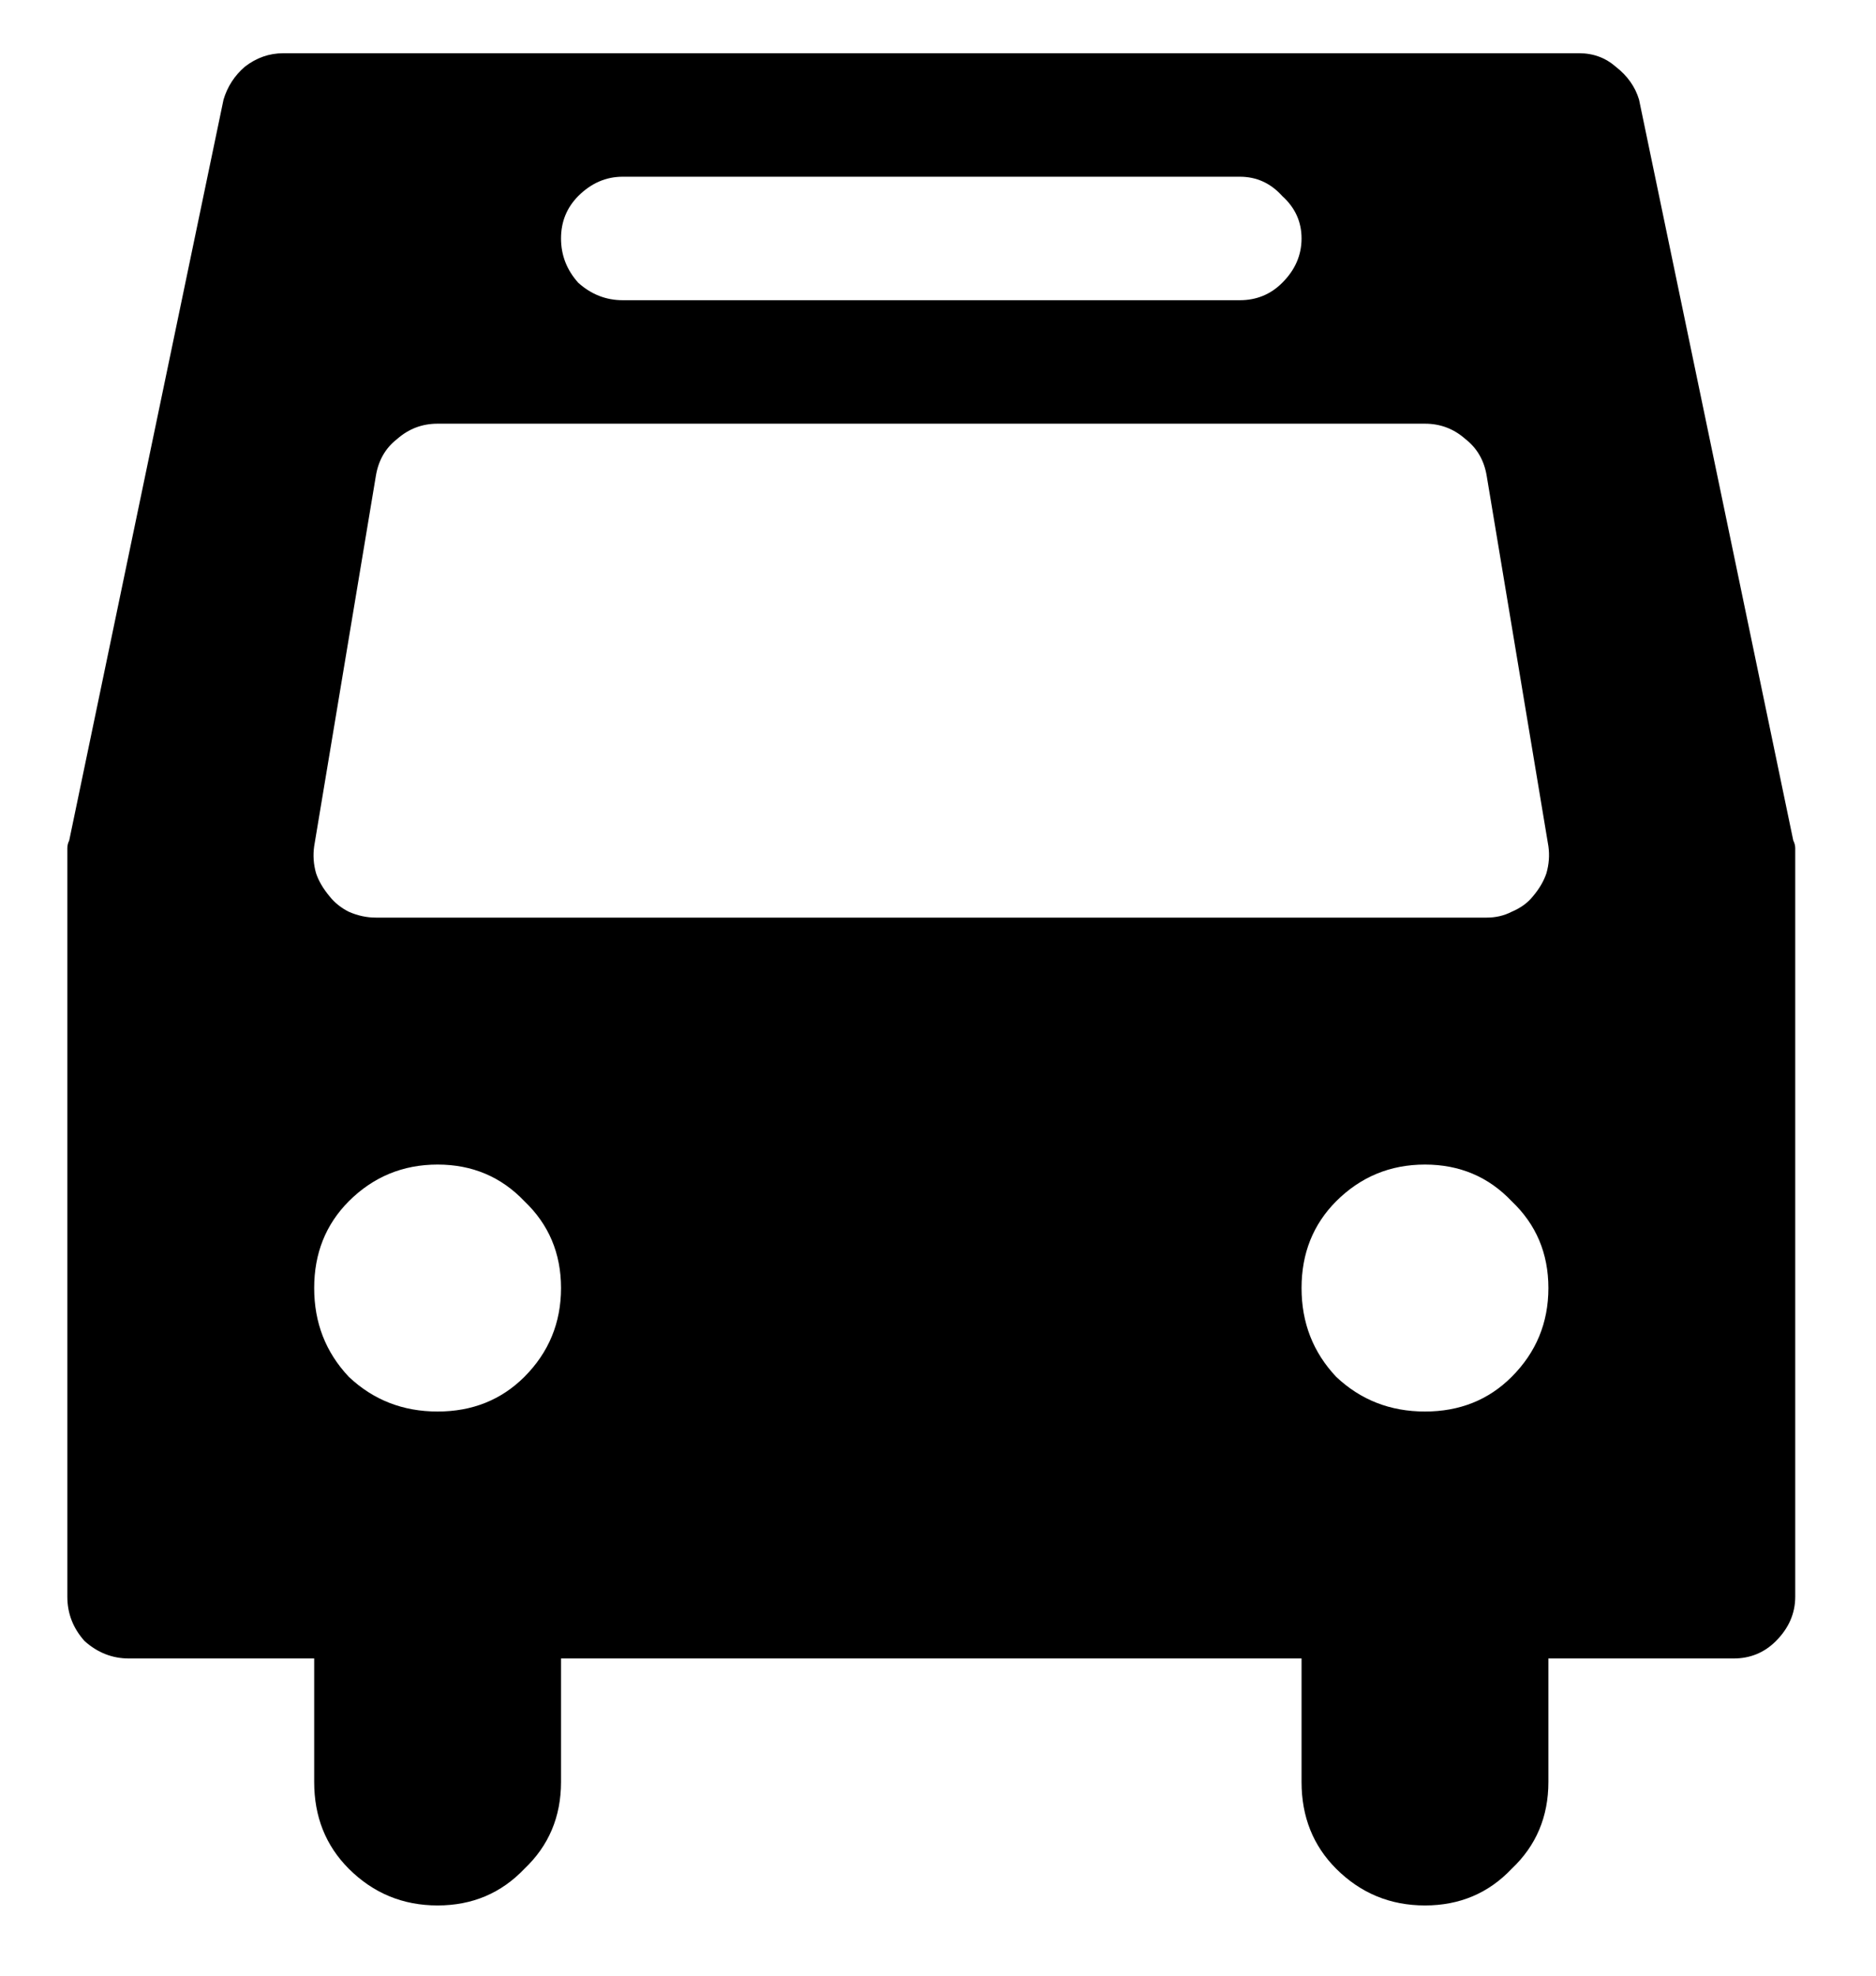 <svg width="19" class="journey-type-icon" height="20" viewBox="0 0 19 20" fill="none" xmlns="http://www.w3.org/2000/svg">
<path d="M18.162 8.508L16.6 1.008C16.561 0.878 16.482 0.767 16.365 0.676C16.261 0.585 16.137 0.539 15.994 0.539H2.869C2.726 0.539 2.596 0.585 2.479 0.676C2.374 0.767 2.303 0.878 2.264 1.008L0.701 8.508C0.688 8.534 0.682 8.56 0.682 8.586C0.682 8.612 0.682 8.638 0.682 8.664V16.164C0.682 16.333 0.74 16.483 0.857 16.613C0.988 16.73 1.137 16.789 1.307 16.789H3.182V18.039C3.182 18.391 3.299 18.684 3.533 18.918C3.781 19.165 4.08 19.289 4.432 19.289C4.783 19.289 5.076 19.165 5.311 18.918C5.558 18.684 5.682 18.391 5.682 18.039V16.789H13.182V18.039C13.182 18.391 13.299 18.684 13.533 18.918C13.781 19.165 14.08 19.289 14.432 19.289C14.783 19.289 15.076 19.165 15.31 18.918C15.558 18.684 15.682 18.391 15.682 18.039V16.789H17.557C17.726 16.789 17.869 16.73 17.986 16.613C18.116 16.483 18.182 16.333 18.182 16.164V8.664C18.182 8.638 18.182 8.612 18.182 8.586C18.182 8.56 18.175 8.534 18.162 8.508ZM6.307 1.789H12.557C12.726 1.789 12.869 1.854 12.986 1.984C13.117 2.102 13.182 2.245 13.182 2.414C13.182 2.583 13.117 2.733 12.986 2.863C12.869 2.98 12.726 3.039 12.557 3.039H6.307C6.137 3.039 5.988 2.98 5.857 2.863C5.74 2.733 5.682 2.583 5.682 2.414C5.682 2.245 5.74 2.102 5.857 1.984C5.988 1.854 6.137 1.789 6.307 1.789ZM4.432 14.289C4.08 14.289 3.781 14.172 3.533 13.938C3.299 13.69 3.182 13.391 3.182 13.039C3.182 12.688 3.299 12.395 3.533 12.16C3.781 11.913 4.08 11.789 4.432 11.789C4.783 11.789 5.076 11.913 5.311 12.16C5.558 12.395 5.682 12.688 5.682 13.039C5.682 13.391 5.558 13.69 5.311 13.938C5.076 14.172 4.783 14.289 4.432 14.289ZM3.807 9.289C3.715 9.289 3.624 9.27 3.533 9.23C3.455 9.191 3.39 9.139 3.338 9.074C3.273 8.996 3.227 8.918 3.201 8.84C3.175 8.749 3.169 8.658 3.182 8.566L3.807 4.816C3.833 4.66 3.904 4.536 4.021 4.445C4.139 4.341 4.275 4.289 4.432 4.289H14.432C14.588 4.289 14.725 4.341 14.842 4.445C14.959 4.536 15.031 4.66 15.057 4.816L15.682 8.566C15.695 8.658 15.688 8.749 15.662 8.84C15.636 8.918 15.591 8.996 15.525 9.074C15.473 9.139 15.402 9.191 15.31 9.23C15.232 9.27 15.148 9.289 15.057 9.289H3.807ZM14.432 14.289C14.08 14.289 13.781 14.172 13.533 13.938C13.299 13.69 13.182 13.391 13.182 13.039C13.182 12.688 13.299 12.395 13.533 12.16C13.781 11.913 14.08 11.789 14.432 11.789C14.783 11.789 15.076 11.913 15.31 12.16C15.558 12.395 15.682 12.688 15.682 13.039C15.682 13.391 15.558 13.69 15.31 13.938C15.076 14.172 14.783 14.289 14.432 14.289Z" fill="black"/>
</svg>
